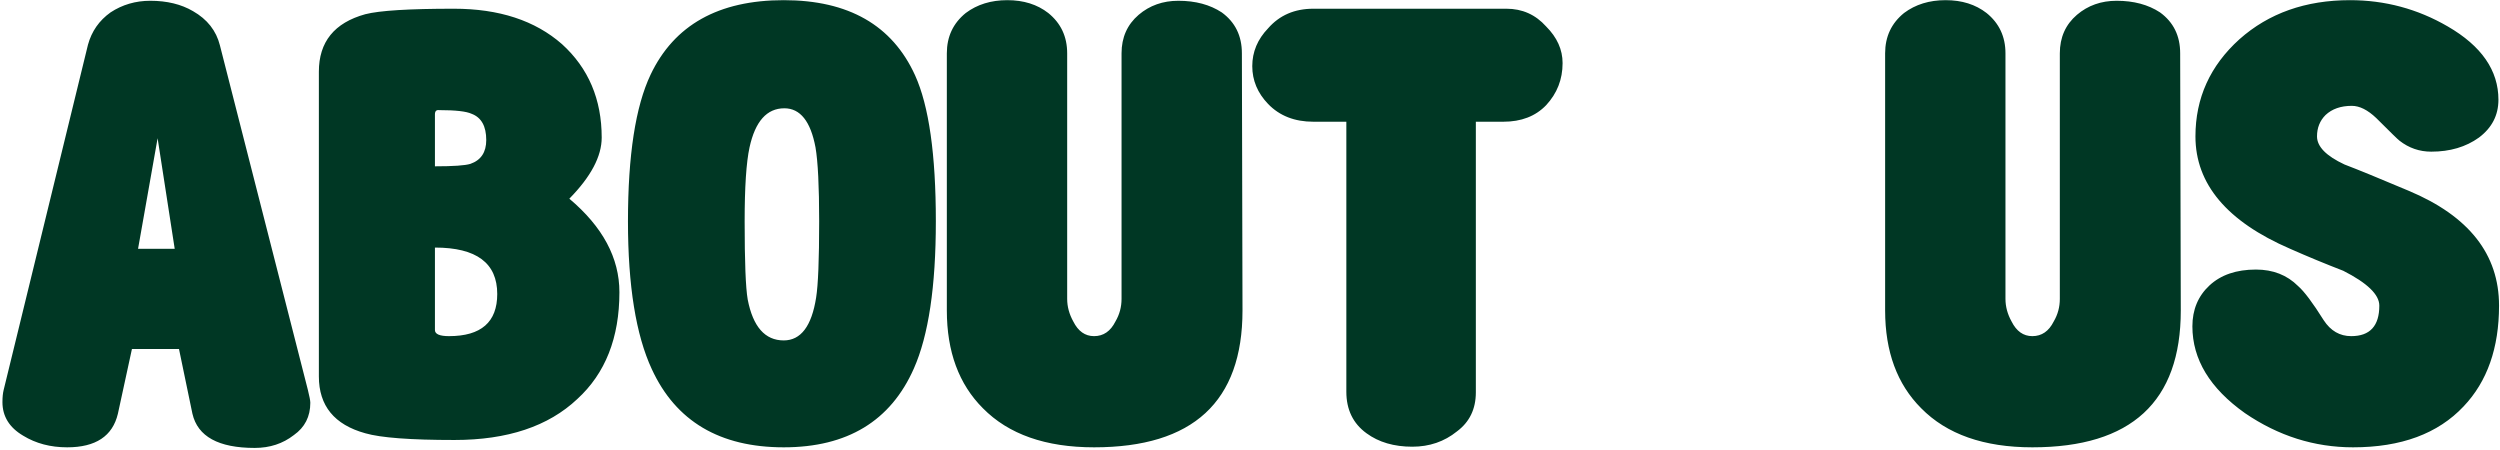 <svg xmlns="http://www.w3.org/2000/svg" width="456" height="82" viewBox="0 0 456 82" fill="none"><path d="M56.602 73.457C56.602 75.982 55.599 77.951 53.594 79.362C51.588 80.922 49.211 81.702 46.463 81.702C39.852 81.702 36.063 79.622 35.098 75.462L32.647 63.652H24.067L21.504 75.462C20.539 79.548 17.456 81.591 12.256 81.591C9.211 81.591 6.537 80.885 4.234 79.474C1.708 77.988 0.446 75.945 0.446 73.345C0.446 72.454 0.52 71.711 0.669 71.117L16.045 8.164C16.713 5.713 18.087 3.744 20.167 2.259C22.321 0.847 24.736 0.142 27.41 0.142C30.455 0.142 33.055 0.773 35.209 2.036C37.809 3.521 39.443 5.601 40.112 8.275L56.156 71.117C56.453 72.305 56.602 73.085 56.602 73.457ZM31.866 45.379L28.747 25.211L25.181 45.379H31.866ZM112.981 53.29C112.981 61.609 110.419 68.109 105.293 72.788C100.019 77.765 92.554 80.254 82.898 80.254C74.875 80.254 69.453 79.845 66.63 79.028C60.985 77.468 58.162 74.014 58.162 68.666V13.066C58.162 7.644 60.985 4.153 66.63 2.593C69.23 1.924 74.615 1.59 82.786 1.59C91.031 1.59 97.605 3.744 102.508 8.052C107.336 12.435 109.75 18.117 109.75 25.1C109.75 28.517 107.782 32.231 103.845 36.242C109.936 41.367 112.981 47.05 112.981 53.29ZM88.692 25.546C88.692 23.02 87.8 21.423 86.017 20.755C85.052 20.309 83.083 20.086 80.112 20.086C79.592 20.012 79.332 20.272 79.332 20.866V30.337C82.675 30.337 84.829 30.188 85.794 29.891C87.726 29.223 88.692 27.774 88.692 25.546ZM90.697 53.624C90.697 47.978 86.909 45.156 79.332 45.156V60.198C79.332 60.941 80.186 61.312 81.895 61.312C87.763 61.312 90.697 58.749 90.697 53.624ZM170.698 40.365C170.698 52.25 169.361 61.2 166.687 67.217C162.453 76.799 154.542 81.591 142.954 81.591C131.292 81.591 123.269 76.837 118.887 67.329C115.99 61.089 114.541 52.101 114.541 40.365C114.541 28.331 115.915 19.417 118.664 13.623C122.972 4.561 131.069 0.03 142.954 0.03C154.764 0.03 162.75 4.598 166.909 13.735C169.435 19.306 170.698 28.183 170.698 40.365ZM149.416 40.365C149.416 33.977 149.193 29.483 148.748 26.883C147.856 22.129 145.962 19.752 143.065 19.752C139.871 19.752 137.754 22.129 136.714 26.883C136.12 29.631 135.823 34.125 135.823 40.365C135.823 47.718 136.008 52.472 136.38 54.627C137.346 59.603 139.537 62.092 142.954 62.092C146.074 62.092 148.042 59.492 148.859 54.292C149.23 51.99 149.416 47.347 149.416 40.365ZM226.631 56.632C226.631 73.271 217.606 81.591 199.556 81.591C190.716 81.591 183.957 79.214 179.277 74.46C174.895 70.077 172.703 64.135 172.703 56.632V9.724C172.703 6.678 173.855 4.227 176.157 2.37C178.237 0.81 180.763 0.03 183.734 0.03C186.705 0.03 189.194 0.81 191.199 2.37C193.502 4.227 194.653 6.678 194.653 9.724V54.515C194.653 55.926 195.025 57.301 195.768 58.638C196.659 60.42 197.922 61.312 199.556 61.312C201.264 61.312 202.564 60.42 203.456 58.638C204.198 57.375 204.57 56.001 204.57 54.515V9.724C204.57 6.827 205.61 4.487 207.69 2.704C209.695 0.996 212.109 0.142 214.932 0.142C218.052 0.142 220.689 0.847 222.843 2.259C225.294 4.041 226.52 6.53 226.52 9.724L226.631 56.632ZM285.016 11.507C285.016 14.478 284.013 17.041 282.008 19.195C280.076 21.2 277.477 22.203 274.208 22.203H269.194V71.563C269.194 74.608 268.043 76.985 265.74 78.694C263.438 80.551 260.726 81.479 257.606 81.479C254.264 81.479 251.478 80.662 249.25 79.028C246.799 77.245 245.573 74.72 245.573 71.451V22.203H239.556C236.139 22.203 233.391 21.126 231.311 18.972C229.38 16.966 228.414 14.664 228.414 12.064C228.414 9.464 229.38 7.161 231.311 5.155C233.391 2.779 236.139 1.59 239.556 1.59H274.765C277.662 1.59 280.076 2.667 282.008 4.821C284.013 6.827 285.016 9.055 285.016 11.507ZM397.775 56.632C397.775 73.271 388.75 81.591 370.699 81.591C361.86 81.591 355.1 79.214 350.421 74.46C346.038 70.077 343.847 64.135 343.847 56.632V9.724C343.847 6.678 344.998 4.227 347.301 2.37C349.381 0.81 351.906 0.03 354.877 0.03C357.849 0.03 360.337 0.81 362.343 2.37C364.645 4.227 365.797 6.678 365.797 9.724V54.515C365.797 55.926 366.168 57.301 366.911 58.638C367.802 60.42 369.065 61.312 370.699 61.312C372.408 61.312 373.708 60.42 374.599 58.638C375.342 57.375 375.713 56.001 375.713 54.515V9.724C375.713 6.827 376.753 4.487 378.833 2.704C380.839 0.996 383.253 0.142 386.075 0.142C389.195 0.142 391.832 0.847 393.986 2.259C396.438 4.041 397.663 6.53 397.663 9.724L397.775 56.632ZM455.825 55.741C455.825 63.466 453.671 69.594 449.363 74.125C444.683 79.102 437.961 81.591 429.196 81.591C422.139 81.591 415.565 79.511 409.474 75.351C403.086 70.82 399.892 65.546 399.892 59.529C399.892 56.484 400.932 53.995 403.011 52.064C405.091 50.133 407.914 49.167 411.48 49.167C414.599 49.167 417.162 50.17 419.168 52.175C420.282 53.141 421.842 55.221 423.847 58.415C425.11 60.346 426.781 61.312 428.861 61.312C432.278 61.312 433.987 59.455 433.987 55.741C433.987 53.735 431.795 51.618 427.413 49.39C424.144 48.127 420.913 46.79 417.719 45.379C406.206 40.402 400.449 33.568 400.449 24.877C400.449 17.895 403.123 11.989 408.471 7.161C413.819 2.407 420.542 0.03 428.638 0.03C435.027 0.03 440.969 1.627 446.466 4.821C452.631 8.387 455.714 12.844 455.714 18.192C455.714 21.015 454.525 23.317 452.148 25.1C449.771 26.808 446.874 27.663 443.457 27.663C441.303 27.663 439.372 26.994 437.664 25.657C437.441 25.509 436.029 24.134 433.43 21.535C431.87 20.049 430.384 19.306 428.973 19.306C426.967 19.306 425.37 19.863 424.182 20.977C423.142 22.017 422.622 23.317 422.622 24.877C422.622 26.734 424.293 28.443 427.636 30.003C430.161 30.968 434.061 32.565 439.335 34.794C450.328 39.399 455.825 46.381 455.825 55.741Z" fill="#003724"></path></svg>
